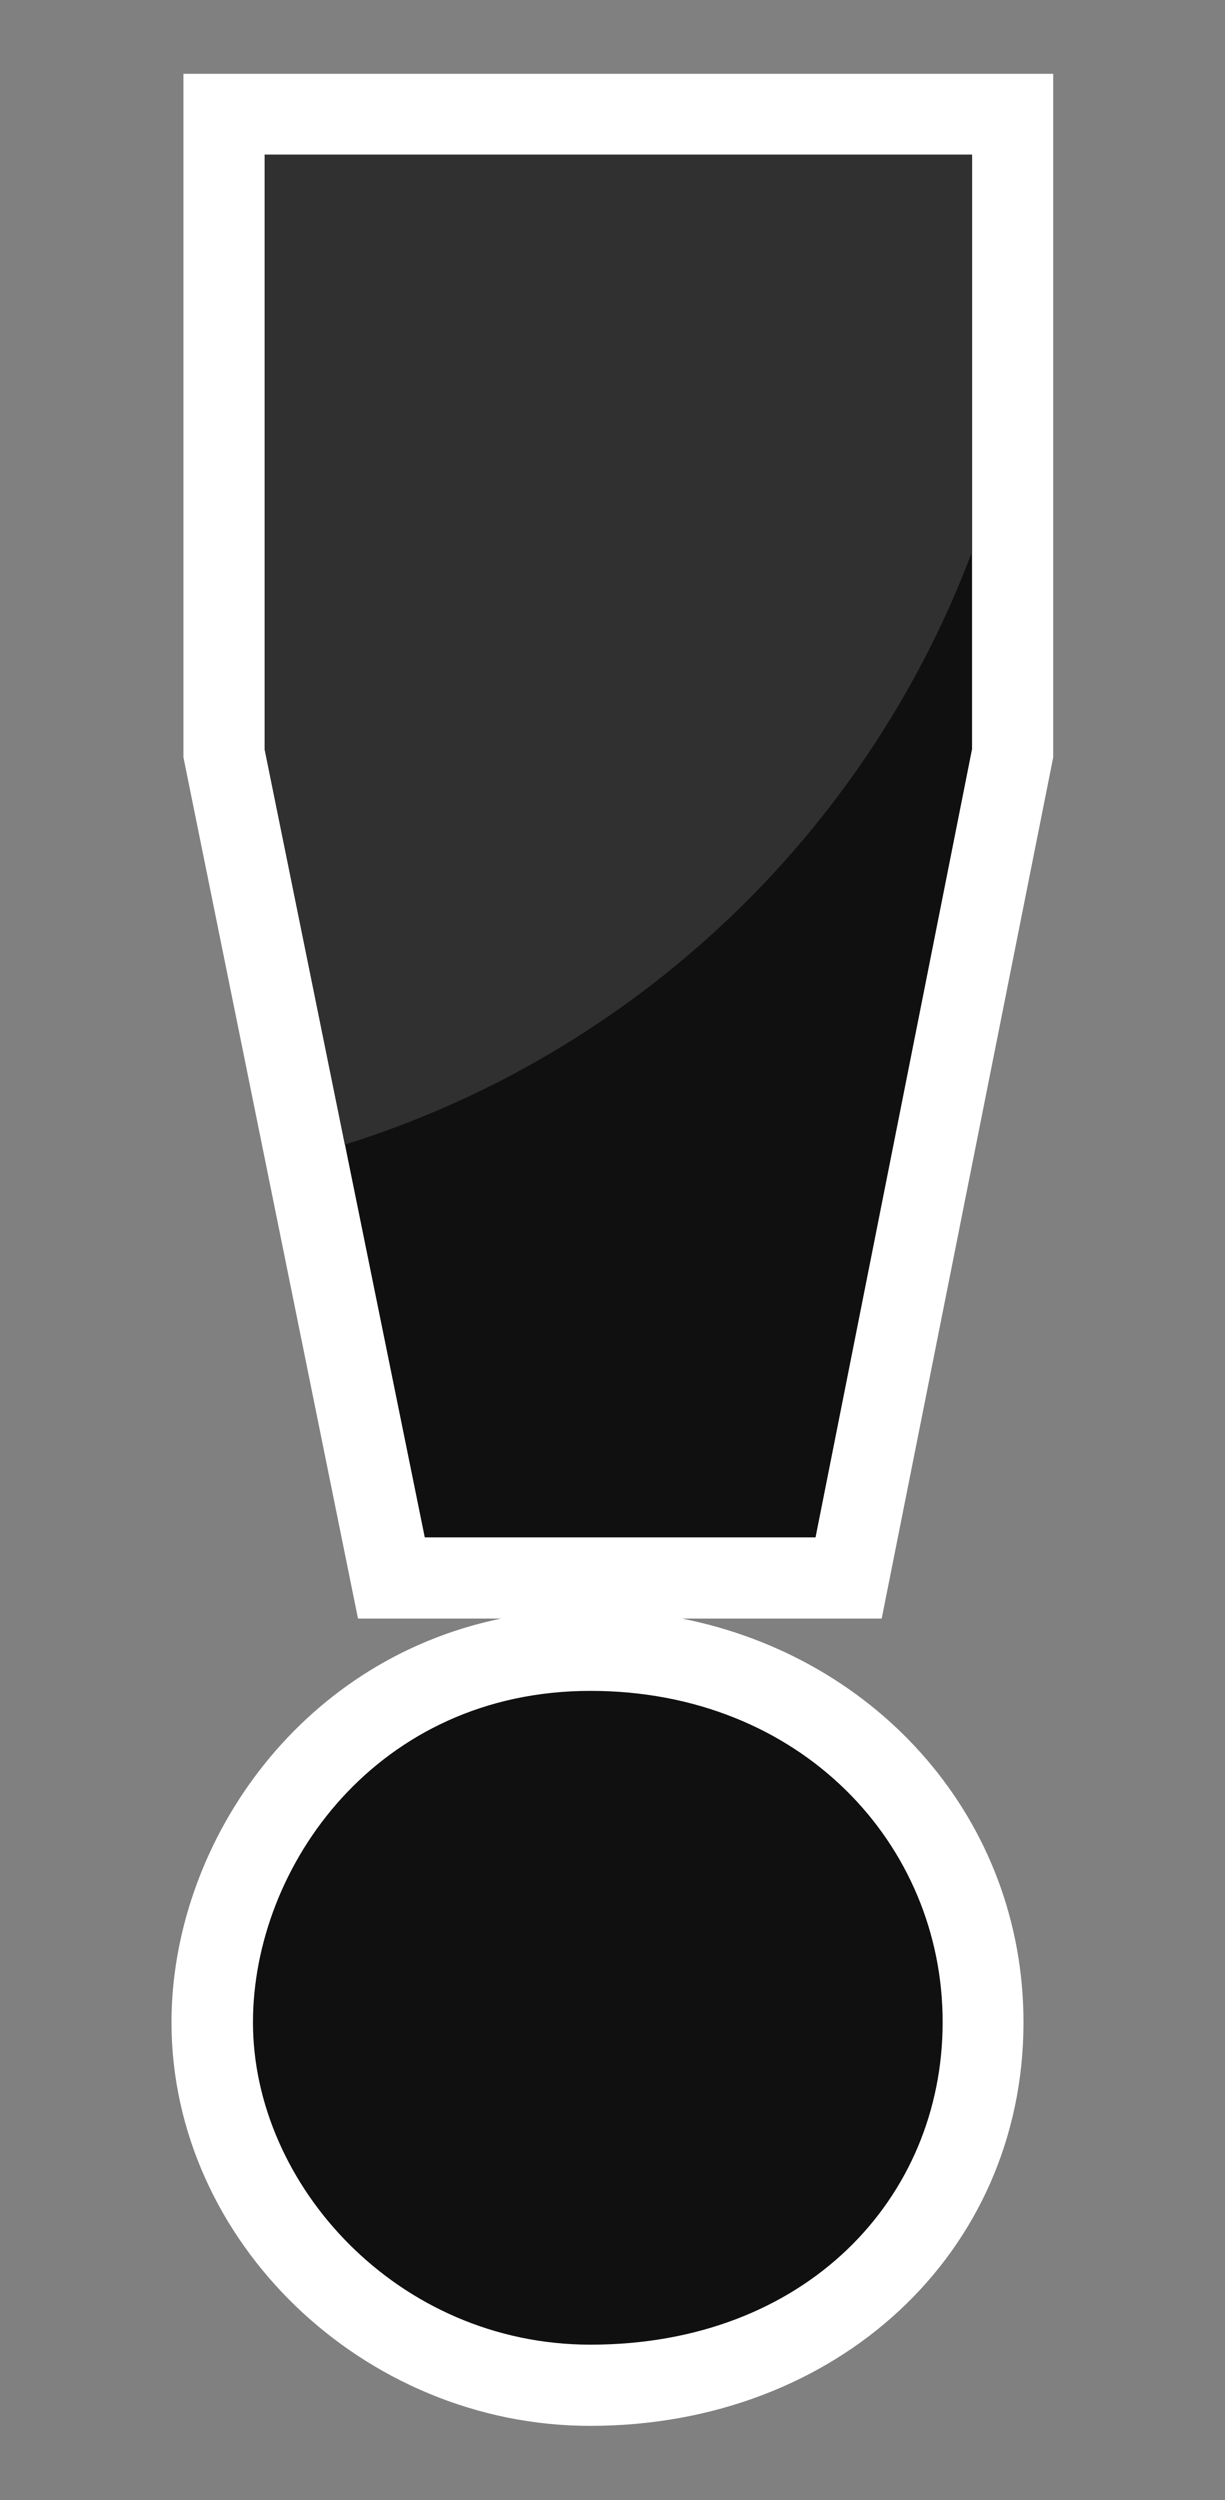 <?xml version="1.0" encoding="utf-8"?>
<!-- Generator: Adobe Illustrator 19.0.0, SVG Export Plug-In . SVG Version: 6.00 Build 0)  -->
<svg version="1.1" id="svg" xmlns="http://www.w3.org/2000/svg" xmlns:xlink="http://www.w3.org/1999/xlink" x="0px" y="0px"
	 viewBox="-104 12.7 400 816" style="enable-background:new -104 12.7 400 816;" xml:space="preserve">
<rect x="-104" y="12.7" width="400" height="816" fill="#808080" stroke="none"/>
<style type="text/css">
	.st0{fill:#FFFFFF;}
	.st1{fill:#101010;}
	.st2{fill:#303030;}
</style>
<g>
	<path id="XMLID_122_" class="st0" d="M239.9,259.9V36.8h-284v223.1l57,281.1h46.7C-7.6,554.9-48,615.8-48,672.8
		c0,71.4,62.6,131.7,136.7,131.7c80.7,0,141.5-56.6,141.5-131.7c0-65.7-47-119-111.5-131.8h65.2L239.9,259.9z"/>
	<path id="XMLID_93_" class="st1" d="M88.8,564.6c-69.6,0-110.2,57.2-110.2,108.2c0,53.1,47.3,105.2,110.2,105.2
		c70.5,0,115-48,115-105.2C203.9,614.6,157.4,564.6,88.8,564.6z"/>
	<polygon id="XMLID_98_" class="st1" points="-17.6,63.2 -17.6,257.2 34.7,514.5 162.3,514.5 213.4,257.2 213.4,63.2 	"/>
	<path class="st2" d="M213.4,63.2v129.6c-34.6,92.1-110.3,164-204.8,193.5l-26.2-129.1v-194H213.4z"/>
</g>
</svg>
